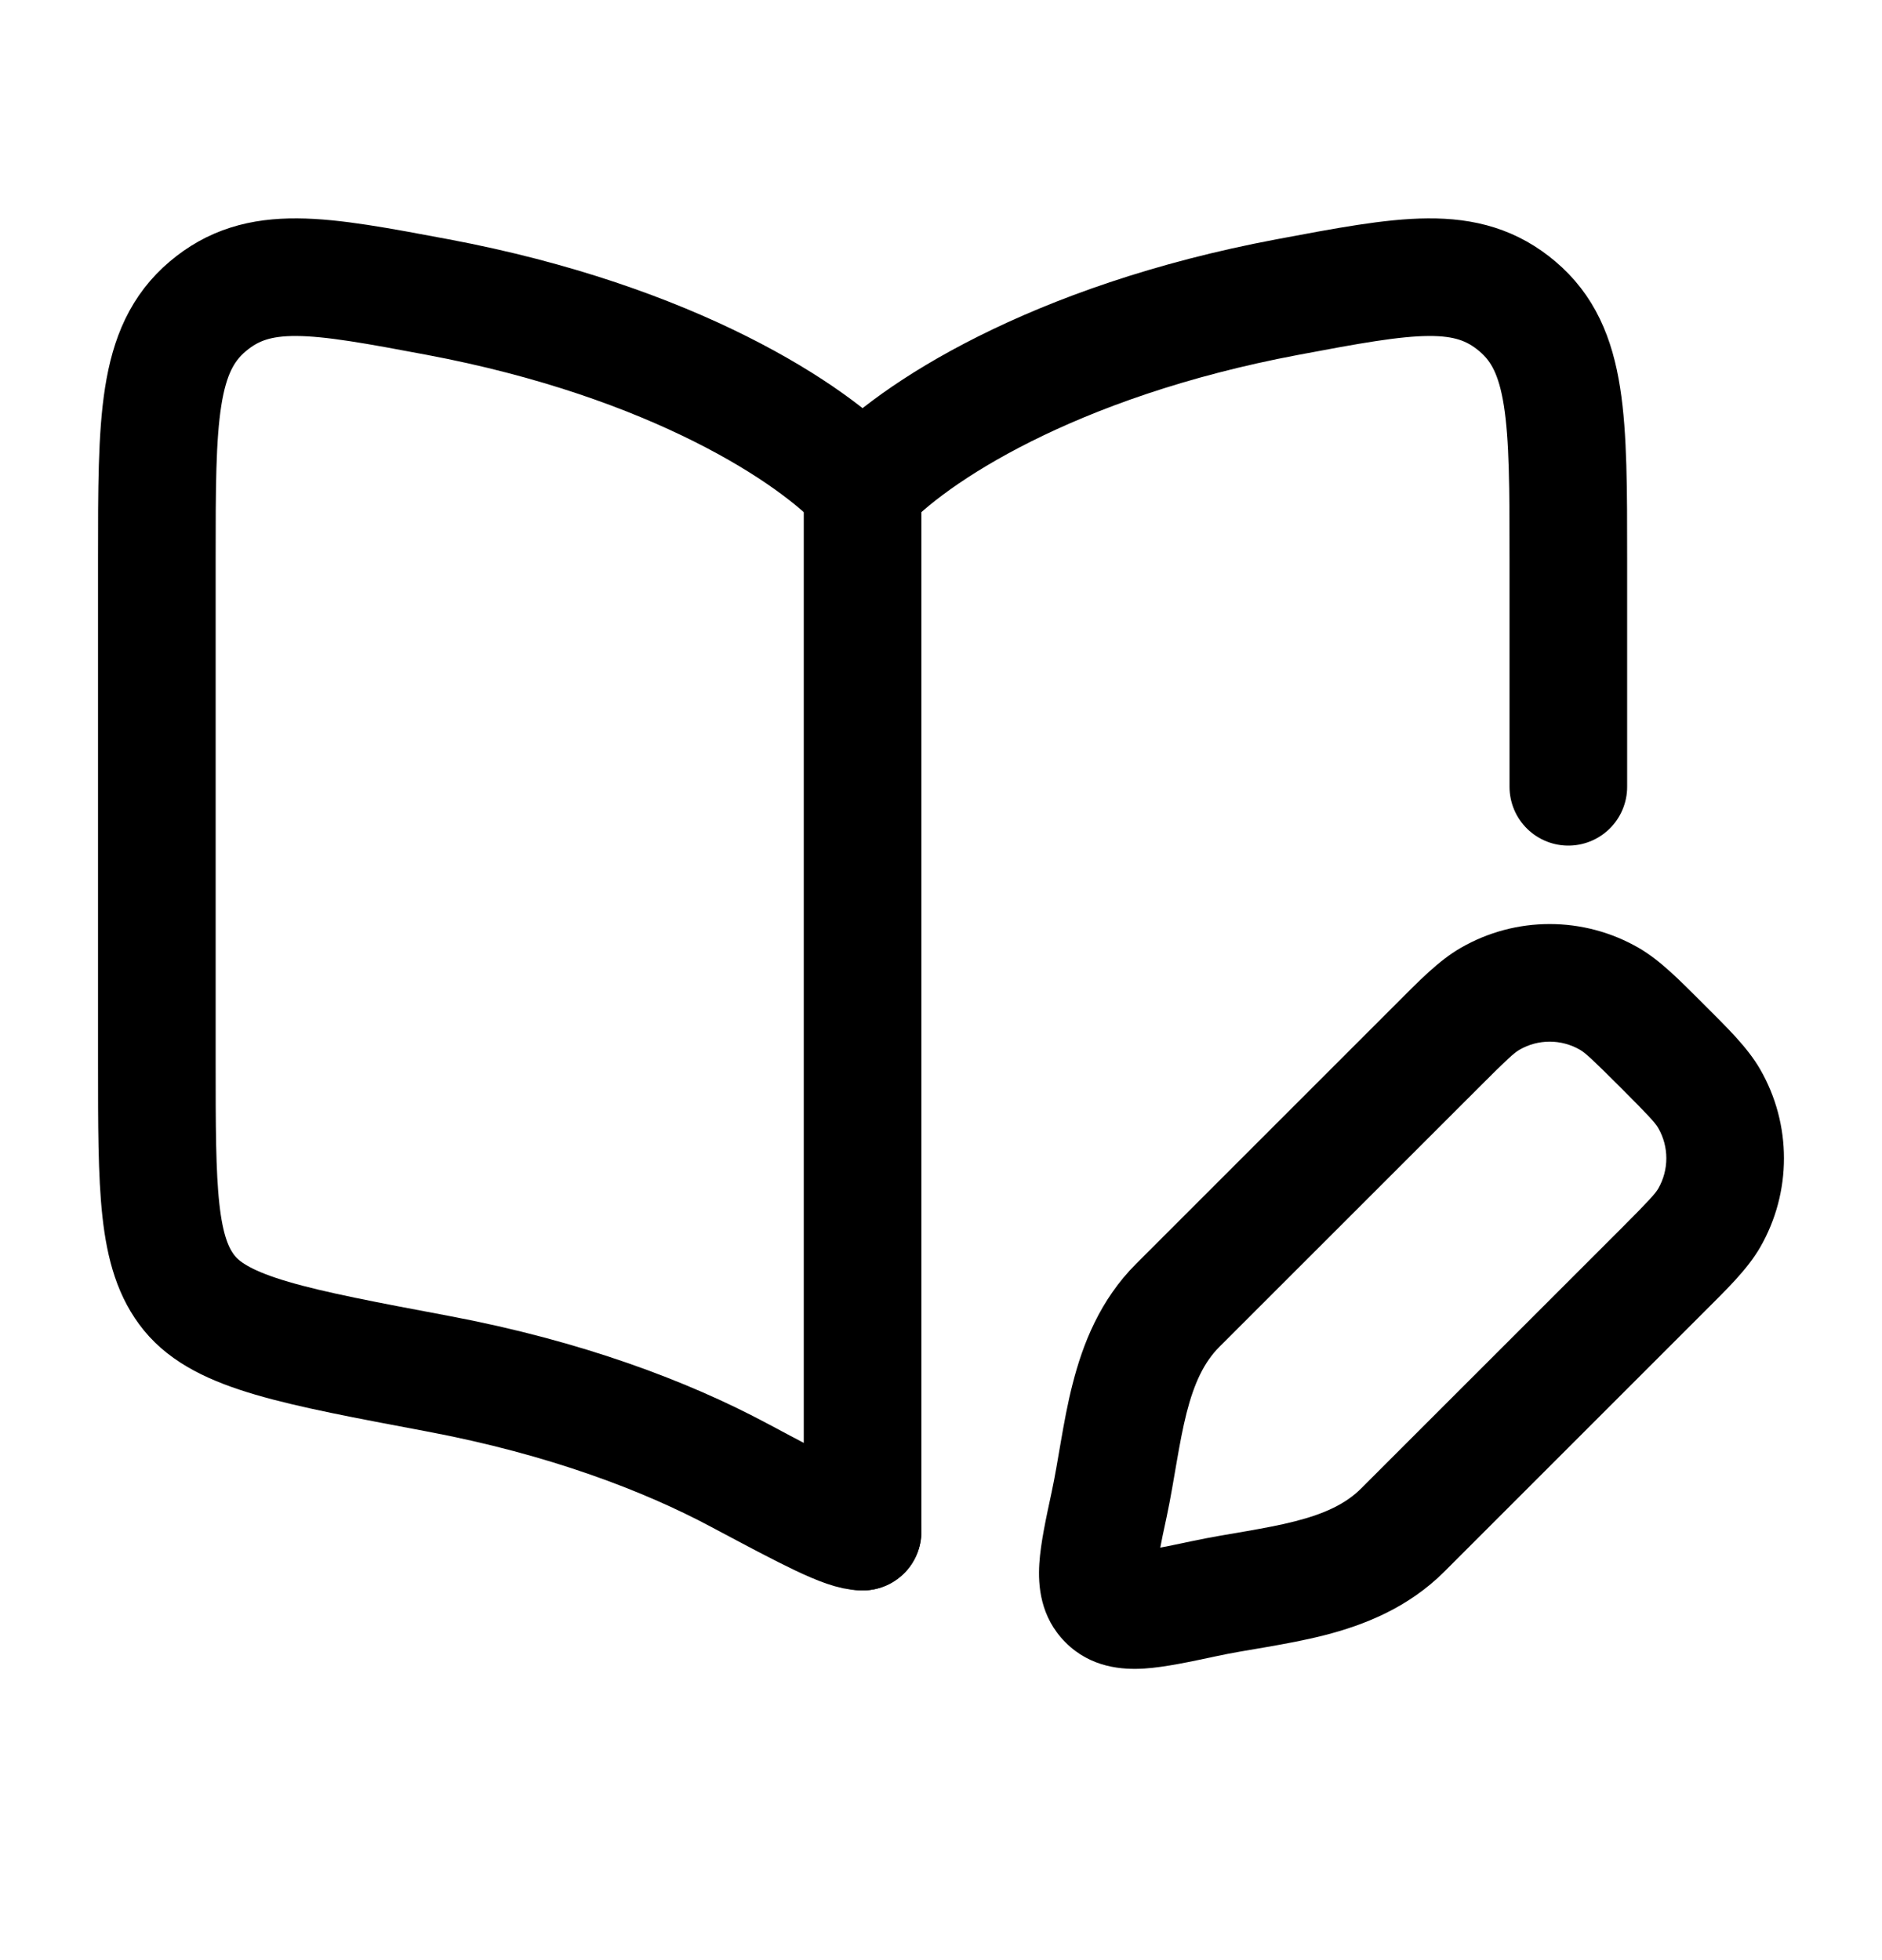 <svg width="24" height="25" viewBox="0 0 24 25" fill="none" xmlns="http://www.w3.org/2000/svg">
<path d="M11 6.535V19.535" stroke="currentColor" stroke-width="1.5" stroke-linecap="round"/>
<path d="M11 19.535C10.778 19.535 10.323 19.293 9.415 18.809C8.492 18.317 7.217 17.828 5.582 17.52C3.749 17.175 2.833 17.003 2.416 16.494C2 15.985 2 15.17 2 13.54V7.132C2 5.349 2 4.457 2.649 3.908C3.297 3.359 4.059 3.503 5.582 3.789C8.59 4.355 10.382 5.537 11 6.217C11.618 5.537 13.41 4.355 16.418 3.789C17.941 3.503 18.703 3.359 19.351 3.908C20 4.457 20 5.349 20 7.132V10.035" stroke="currentColor" stroke-width="1.5" stroke-linecap="round" stroke-linejoin="round"/>
<path d="M20.666 15.677L17.358 18.984L18.419 20.045L21.727 16.737L20.666 15.677ZM15.551 17.177L18.859 13.87L17.798 12.809L14.49 16.117L15.551 17.177ZM15.191 19.658C15.015 19.695 14.875 19.725 14.755 19.747C14.633 19.77 14.554 19.781 14.5 19.784C14.444 19.788 14.448 19.781 14.482 19.79C14.53 19.802 14.594 19.833 14.648 19.887L13.588 20.948C13.911 21.272 14.316 21.299 14.595 21.281C14.86 21.264 15.184 21.193 15.505 21.125L15.191 19.658ZM13.411 19.031C13.342 19.352 13.271 19.675 13.254 19.941C13.236 20.22 13.264 20.624 13.588 20.948L14.648 19.887C14.703 19.942 14.733 20.006 14.745 20.053C14.754 20.087 14.748 20.091 14.751 20.036C14.755 19.982 14.765 19.902 14.788 19.781C14.81 19.66 14.84 19.52 14.878 19.345L13.411 19.031ZM20.666 13.87C21.033 14.237 21.108 14.321 21.147 14.388L22.446 13.638C22.284 13.357 22.026 13.108 21.727 12.809L20.666 13.87ZM21.727 16.737C22.026 16.438 22.284 16.189 22.446 15.909L21.147 15.159C21.108 15.225 21.033 15.309 20.666 15.677L21.727 16.737ZM21.147 14.388C21.284 14.626 21.284 14.92 21.147 15.159L22.446 15.909C22.851 15.206 22.851 14.34 22.446 13.638L21.147 14.388ZM21.727 12.809C21.427 12.51 21.178 12.252 20.898 12.09L20.148 13.389C20.214 13.427 20.298 13.502 20.666 13.87L21.727 12.809ZM18.859 13.87C19.226 13.502 19.311 13.427 19.377 13.389L18.627 12.09C18.346 12.252 18.097 12.51 17.798 12.809L18.859 13.87ZM20.898 12.09C20.195 11.684 19.329 11.684 18.627 12.09L19.377 13.389C19.615 13.251 19.909 13.251 20.148 13.389L20.898 12.09ZM17.358 18.984C17.162 19.18 16.895 19.306 16.515 19.403C16.325 19.452 16.122 19.489 15.896 19.529C15.679 19.566 15.43 19.607 15.191 19.658L15.505 21.125C15.706 21.081 15.913 21.048 16.152 21.007C16.381 20.967 16.635 20.921 16.887 20.857C17.391 20.728 17.953 20.51 18.419 20.045L17.358 18.984ZM14.878 19.345C14.929 19.105 14.969 18.856 15.007 18.639C15.046 18.413 15.084 18.21 15.132 18.02C15.229 17.64 15.355 17.373 15.551 17.177L14.49 16.117C14.025 16.582 13.808 17.144 13.679 17.649C13.614 17.901 13.569 18.154 13.529 18.384C13.488 18.622 13.454 18.829 13.411 19.031L14.878 19.345Z" fill="currentColor"/>
</svg>
